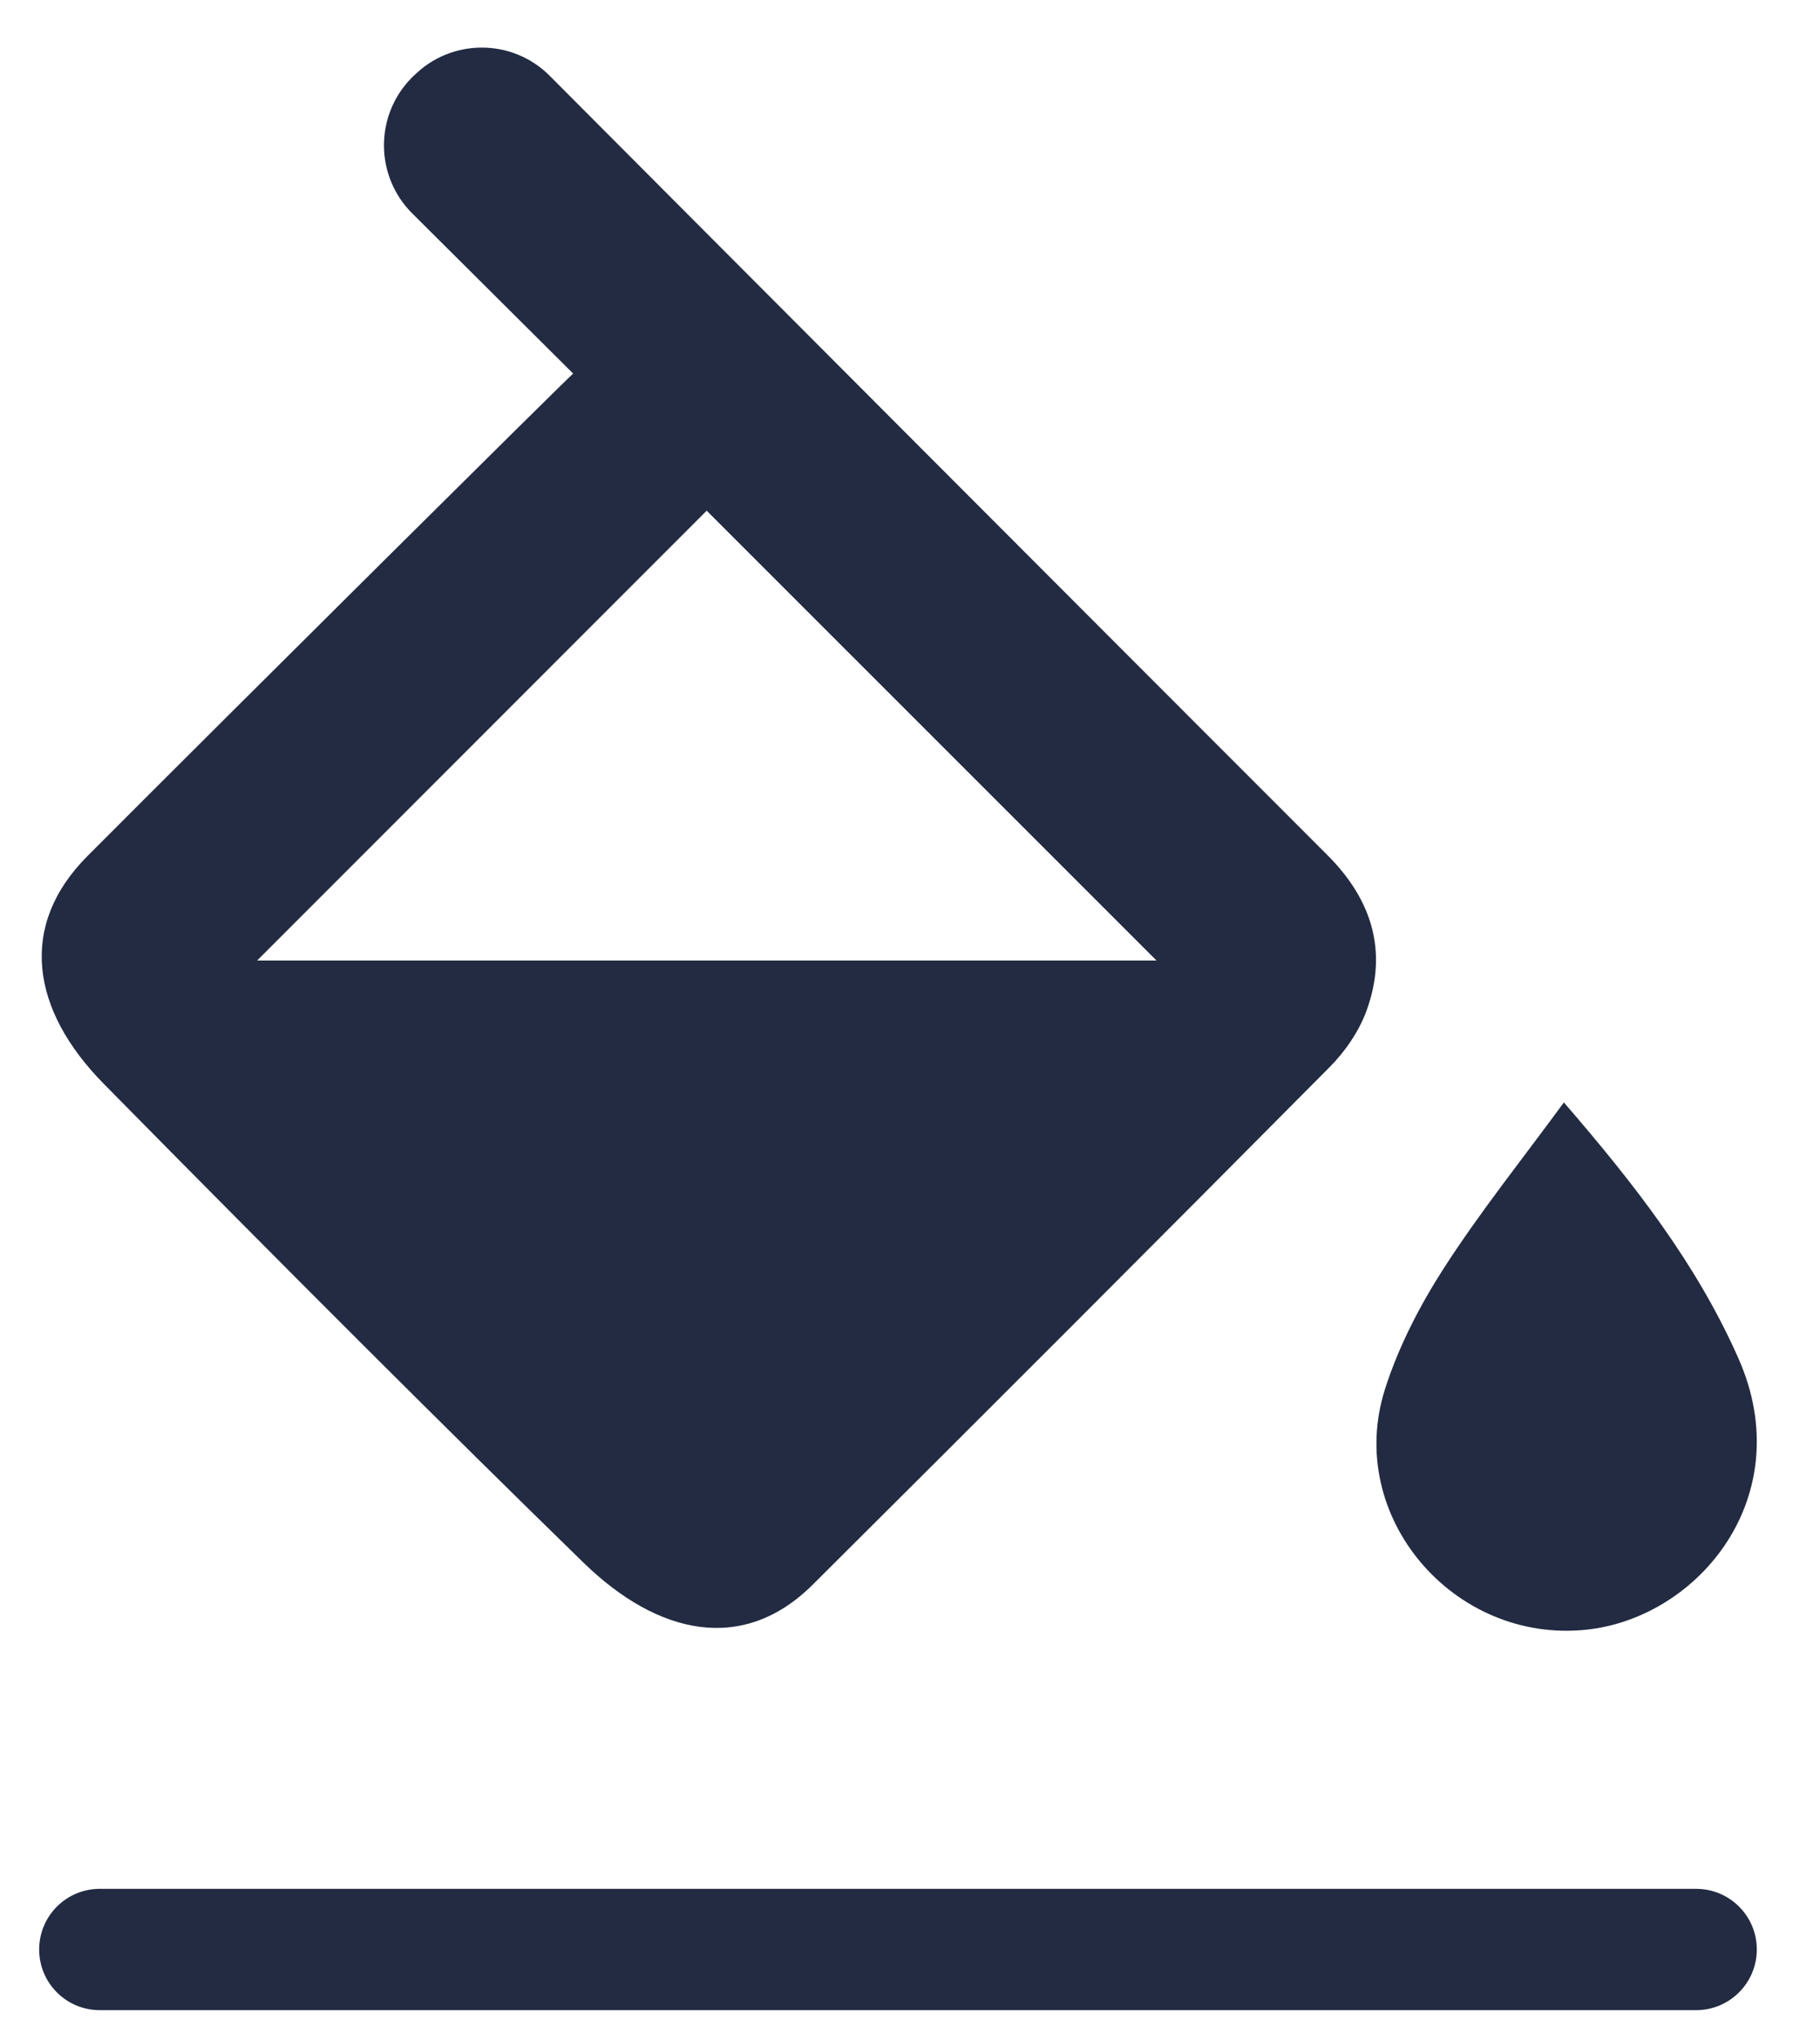 <svg width="25" height="28" viewBox="0 0 25 28" fill="none" xmlns="http://www.w3.org/2000/svg">
<path d="M5.685 1.04C6.201 0.524 7.037 0.525 7.551 1.041C9.727 3.226 15.221 8.731 18.233 11.742C18.838 12.346 19.067 13.054 18.775 13.868C18.673 14.155 18.481 14.436 18.263 14.655C15.905 17.031 13.538 19.398 11.165 21.76C10.212 22.709 9.043 22.461 8.011 21.455C6.172 19.663 3.976 17.472 1.424 14.882C0.428 13.871 0.246 12.714 1.2 11.757C3.333 9.618 7.781 5.206 7.873 5.13C7.125 4.386 6.393 3.658 5.662 2.93C5.146 2.415 5.145 1.58 5.659 1.064C5.667 1.055 5.676 1.047 5.684 1.039L5.685 1.04ZM3.532 13.19H15.886C13.823 11.127 11.758 9.063 9.707 7.013C7.669 9.052 5.608 11.113 3.532 13.19Z" fill="#222B42"/>
<path d="M21.482 15.139C22.464 16.275 23.312 17.368 23.881 18.657C24.712 20.54 23.341 22.219 21.785 22.38C19.968 22.568 18.47 20.825 19.024 19.078C19.21 18.493 19.504 17.925 19.838 17.407C20.334 16.639 20.909 15.92 21.482 15.139Z" fill="#222B42"/>
<path d="M23.299 25.938H1.37C0.91 25.938 0.538 26.311 0.538 26.771C0.538 27.231 0.91 27.604 1.37 27.604H23.299C23.759 27.604 24.132 27.23 24.132 26.77C24.132 26.311 23.759 25.938 23.299 25.938Z" fill="#222B42"/>
</svg>
